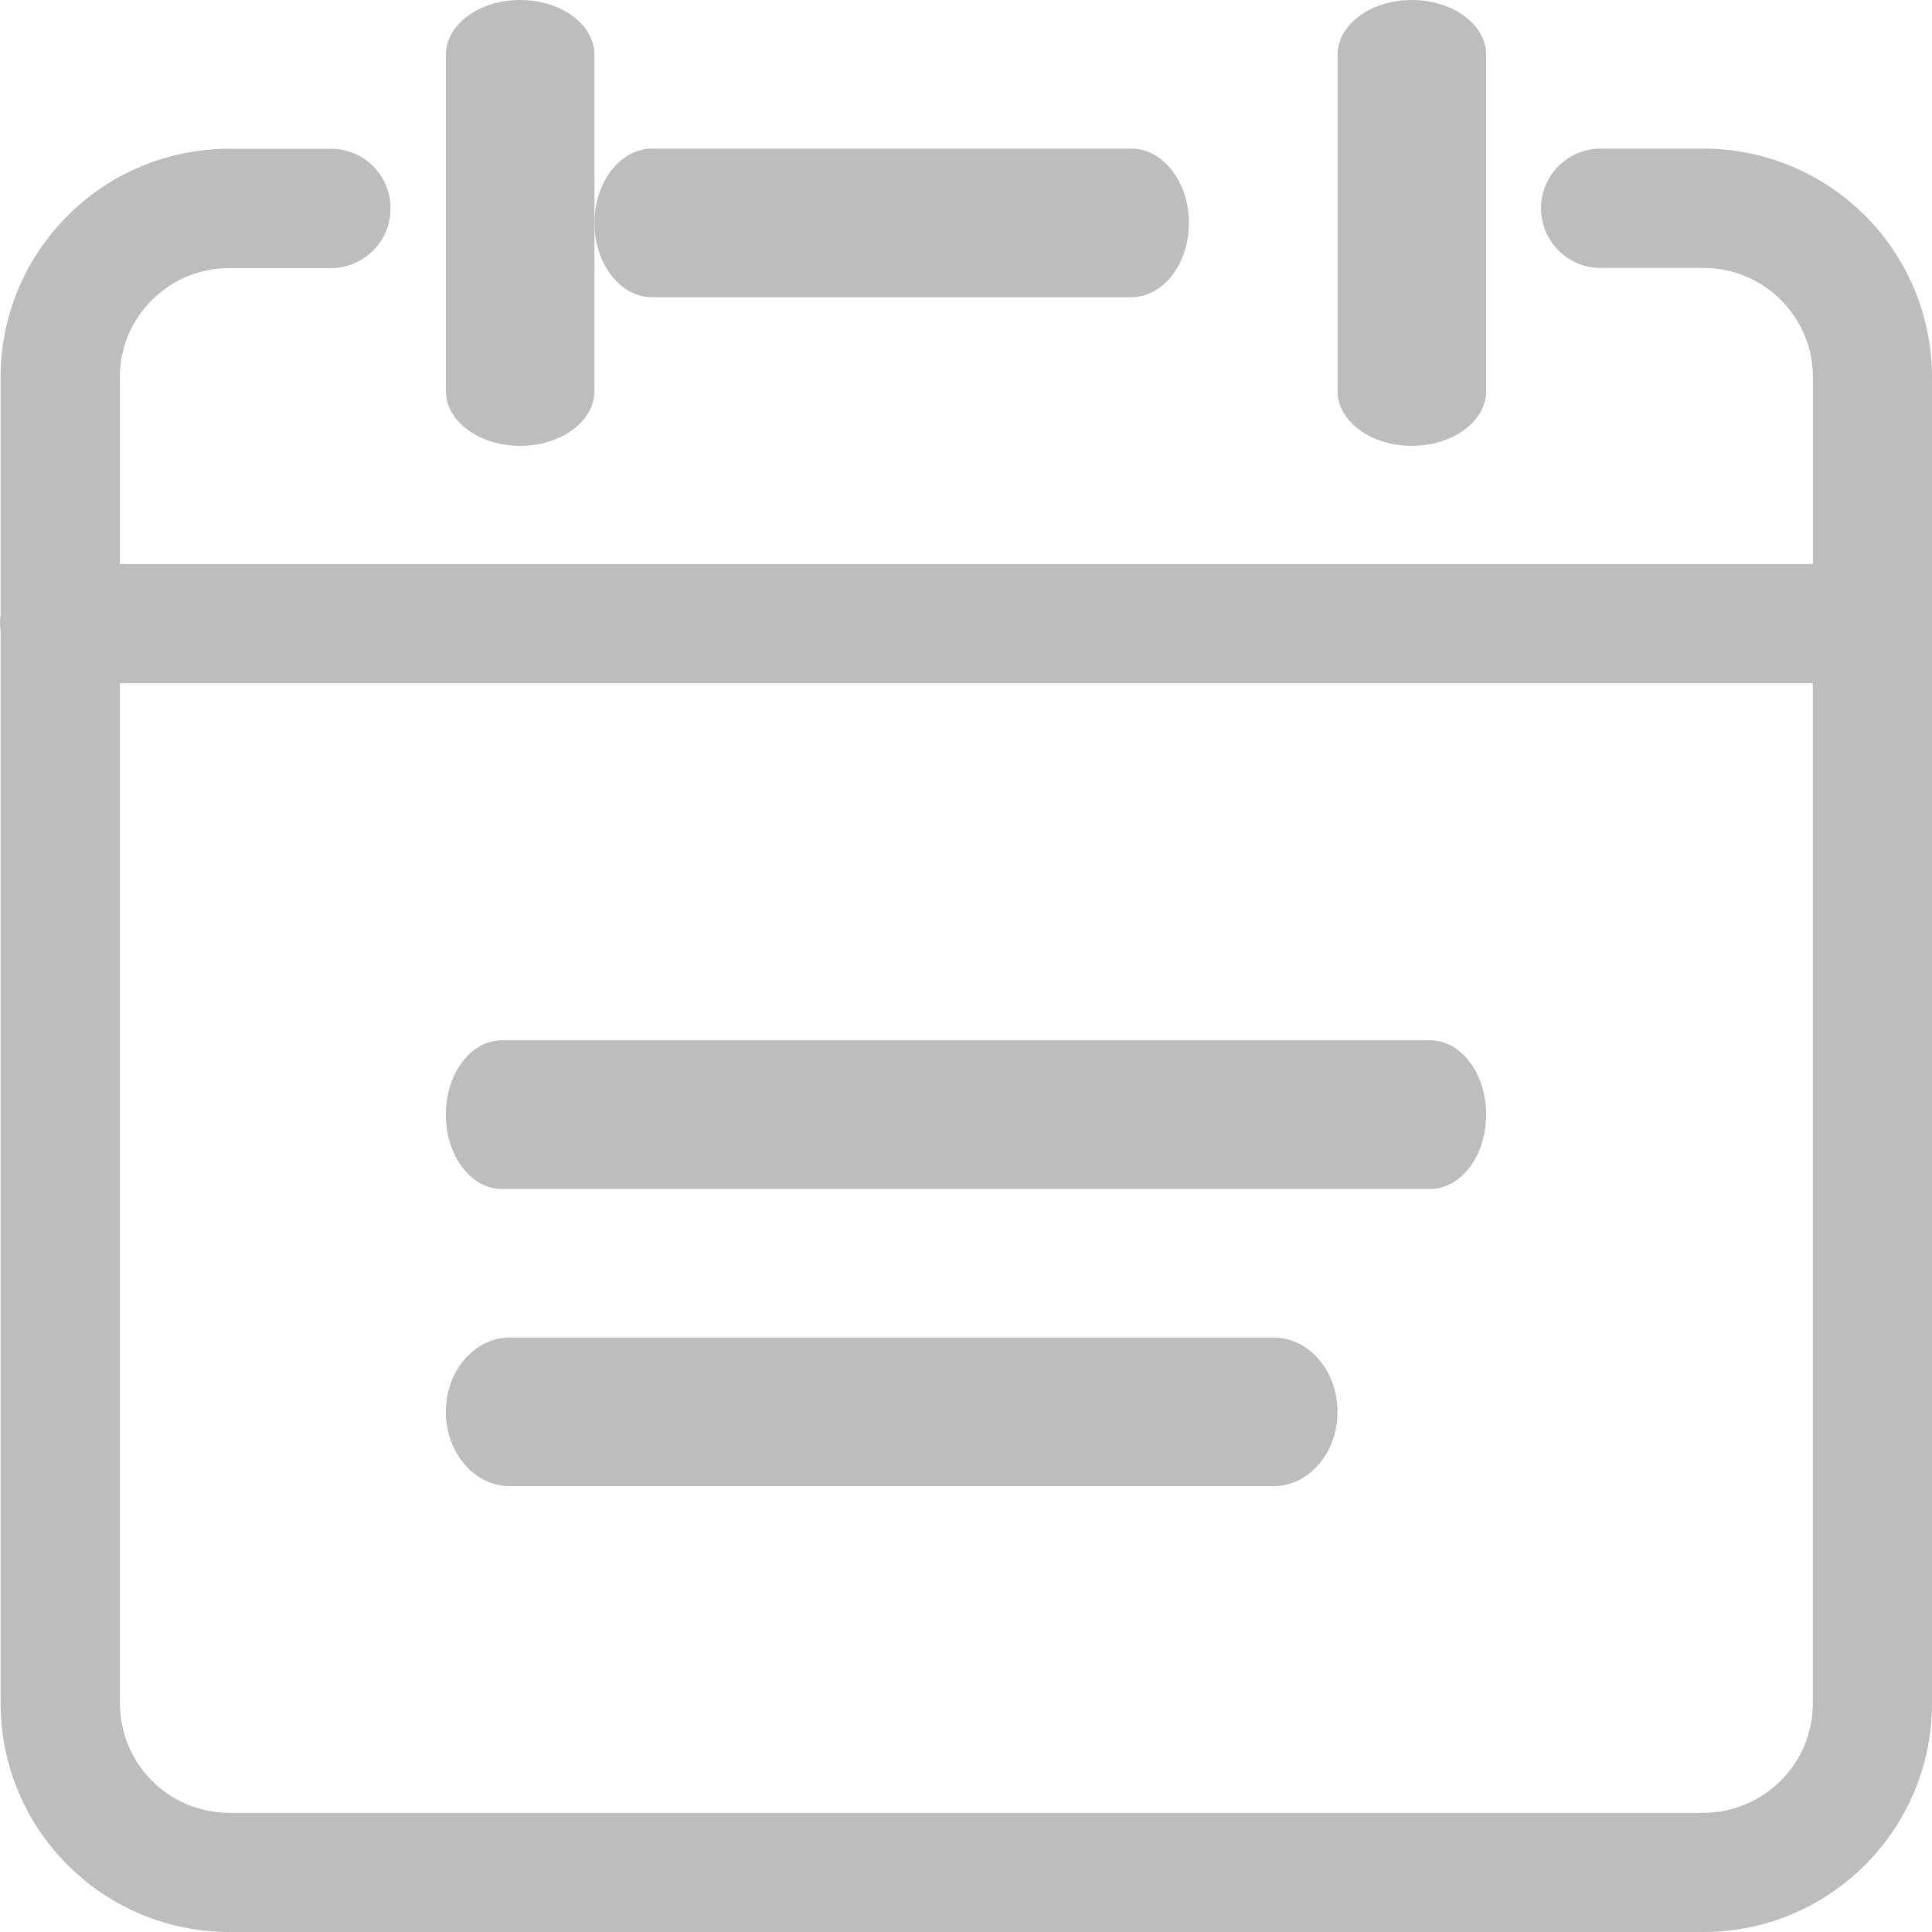 <?xml version="1.0" encoding="UTF-8"?>
<svg width="13px" height="13px" viewBox="0 0 13 13" version="1.1" xmlns="http://www.w3.org/2000/svg" xmlns:xlink="http://www.w3.org/1999/xlink">
    <!-- Generator: Sketch 51.3 (57544) - http://www.bohemiancoding.com/sketch -->
    <title>成立年份</title>
    <desc>Created with Sketch.</desc>
    <defs></defs>
    <g id="Page-1" stroke="none" stroke-width="1" fill="none" fill-rule="evenodd">
        <g id="导师入驻申请1-copy" transform="translate(-1197, -391)" fill="#BDBDBD" fill-rule="nonzero">
            <g id="Group-19" transform="translate(1175, 216)">
                <g id="Group-18" transform="translate(22, 24)">
                    <g id="Group-17">
                        <g id="Group-7" transform="translate(0, 147)">
                            <g id="成立年份" transform="translate(0, 4)">
                                <path d="M11.461,1 L10.77,1 C10.549,1 10.369,1.18 10.369,1.401 C10.369,1.623 10.549,1.803 10.77,1.803 L11.463,1.803 C11.869,1.803 12.199,2.132 12.199,2.539 L12.199,3.795 L0.806,3.795 L0.806,2.539 C0.806,2.133 1.136,1.804 1.542,1.804 L2.227,1.804 C2.449,1.804 2.628,1.624 2.628,1.402 C2.628,1.18 2.449,1.001 2.227,1.001 L1.543,1.001 C0.693,1.001 0.004,1.69 0.004,2.539 L0.004,4.141 C-0.001,4.178 -0.001,4.215 0.004,4.252 L0.004,11.461 C0.004,11.869 0.166,12.261 0.455,12.549 C0.743,12.838 1.135,13 1.543,13 L11.461,13 C12.311,13 13,12.311 13,11.461 L13,2.539 C13,2.131 12.838,1.74 12.55,1.451 C12.261,1.162 11.87,1 11.461,1 Z M11.461,12.198 L1.543,12.198 C1.136,12.198 0.807,11.868 0.807,11.462 L0.807,4.598 L12.198,4.598 L12.198,11.461 C12.198,11.657 12.121,11.844 11.982,11.982 C11.844,12.12 11.657,12.198 11.461,12.198 Z" id="Shape"></path>
                                <path d="M4.388,2 L7.612,2 C7.826,2 8,1.776 8,1.5 C8,1.224 7.826,1 7.612,1 L4.388,1 C4.174,1 4,1.224 4,1.5 C4,1.776 4.174,2 4.388,2 Z" id="Shape"></path>
                                <path d="M3.5,3 C3.776,3 4,2.835 4,2.631 L4,0.369 C4,0.165 3.776,1.24942185e-17 3.5,0 C3.224,-1.24942201e-17 3,0.165 3,0.369 L3,2.631 C3,2.835 3.224,3 3.5,3 Z" id="Shape"></path>
                                <path d="M9.624,7 L3.376,7 C3.168,7 3,7.224 3,7.5 C3,7.776 3.168,8 3.376,8 L9.624,8 C9.832,8 10,7.776 10,7.5 C10,7.224 9.832,7 9.624,7 Z" id="Shape"></path>
                                <path d="M8.57,9 L3.43,9 C3.193,9 3,9.224 3,9.5 C3,9.776 3.193,10 3.43,10 L8.57,10 C8.807,10 9,9.776 9,9.5 C9,9.224 8.807,9 8.57,9 Z" id="Shape"></path>
                                <path d="M9.5,3 C9.776,3 10,2.835 10,2.631 L10,0.369 C10,0.165 9.776,1.24942195e-17 9.5,0 C9.224,-1.24942195e-17 9,0.165 9,0.369 L9,2.631 C9,2.835 9.224,3 9.5,3 Z" id="Shape"></path>
                            </g>
                        </g>
                    </g>
                </g>
            </g>
        </g>
    </g>
</svg>